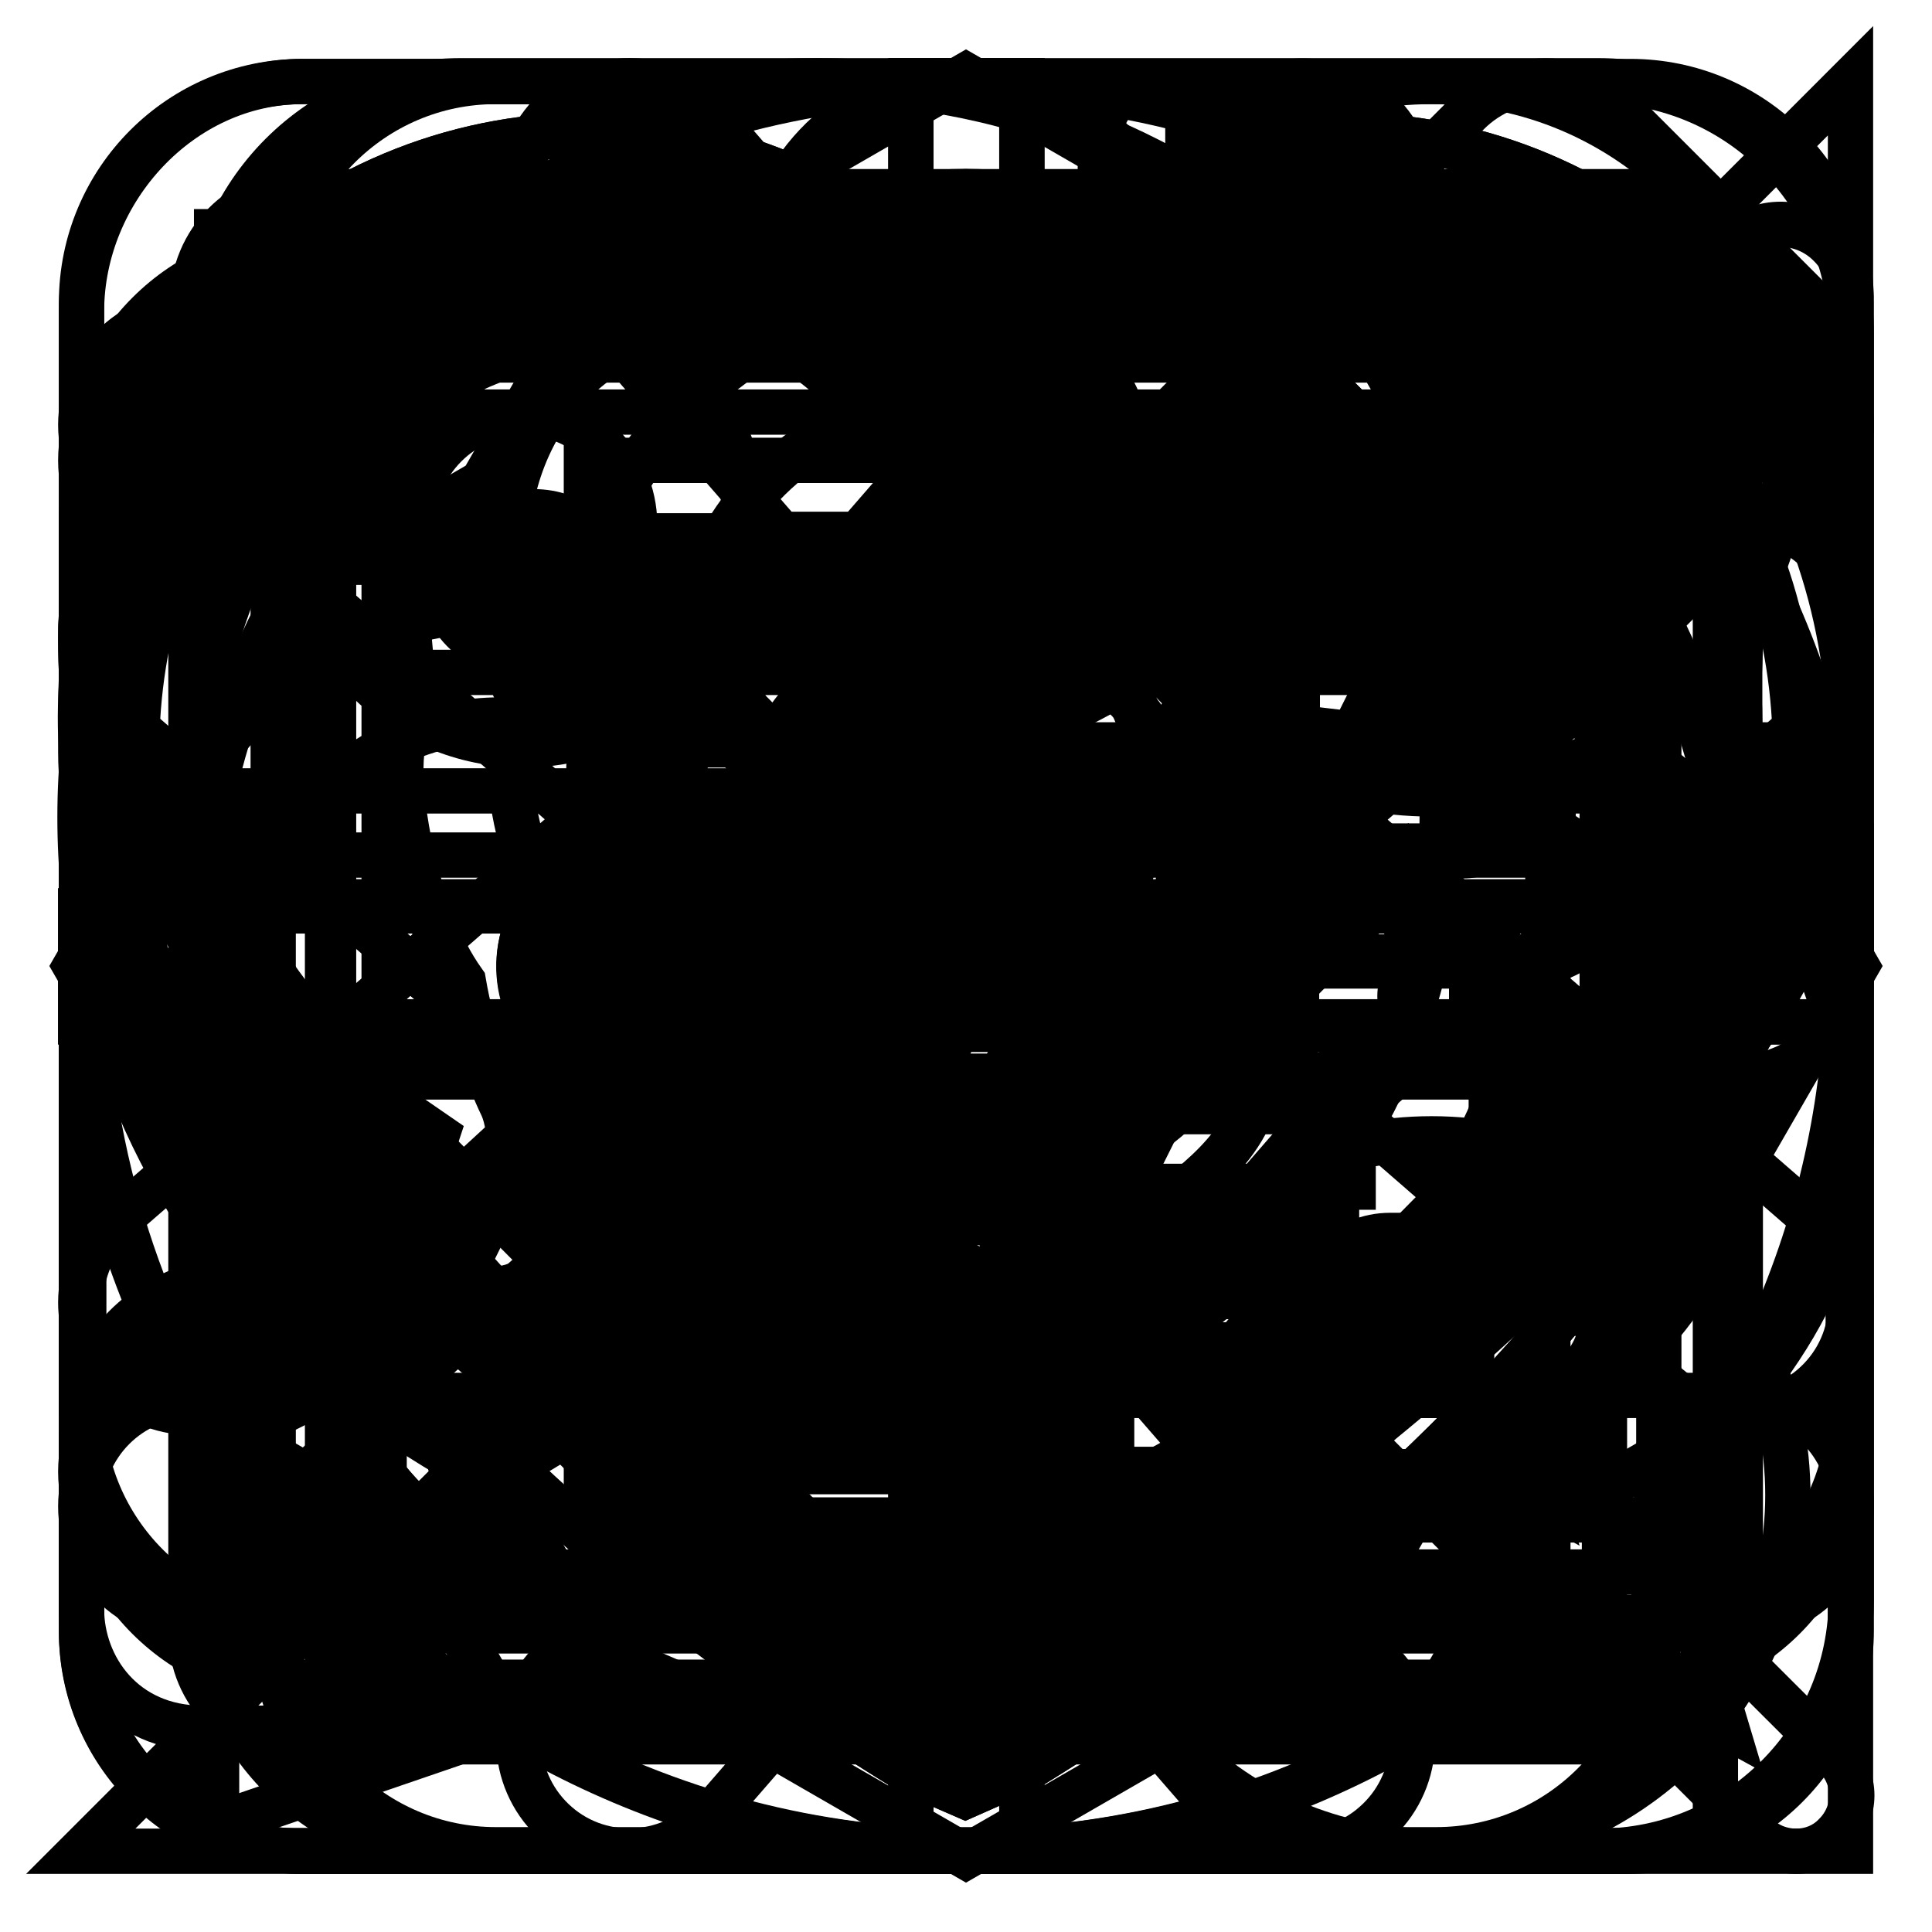 <?xml version="1.0" encoding="utf-8"?>
<!-- Svg Vector Icons : http://www.onlinewebfonts.com/icon -->
<!DOCTYPE svg PUBLIC "-//W3C//DTD SVG 1.1//EN" "http://www.w3.org/Graphics/SVG/1.1/DTD/svg11.dtd">
<svg version="1.1" xmlns="http://www.w3.org/2000/svg" xmlns:xlink="http://www.w3.org/1999/xlink" x="0px" y="0px" viewBox="0 0 256 256" enable-background="new 0 0 256 256" xml:space="preserve">
<g><g><path stroke-width="6" fill-opacity="0" stroke="#000000"  d="M128,232.6c-7.2,0-13.9-2.8-19-7.9c-19.3-19.3-54.3-54.5-74.5-74.9c-12.6-12.7-20-26.6-22.8-42.5c-5.1-29.4,8.9-59.2,34.7-74.1c25.7-14.8,58.8-11.9,81.4,6.8c0.4-0.3,0.7-0.5,1.1-0.8c4.2-2.9,8.5-5.9,13.3-8.4c9.8-4.9,20.3-7.4,31.1-7.4c35.6,0,66.1,26.4,71,61.5c3.3,23.3-3.8,44.7-20.3,61.7c-21,21.7-57.4,58.3-77.3,78.2C141.9,229.8,135.2,232.6,128,232.6z M82.3,38.1c-9.9,0-19.8,2.7-28.5,7.8c-20.5,11.9-31.6,35.5-27.6,58.9c2.2,12.9,8.4,24.2,18.7,34.7c20.2,20.4,55.2,55.6,74.5,74.9c4.6,4.7,12.5,4.6,17.1,0c19.7-19.8,56.1-56.4,77.1-78c13.5-13.9,18.9-30.5,16.3-49.5c-3.9-27.8-28.2-48.8-56.5-48.8c-8.5,0-16.8,2-24.6,5.9c-3.8,1.9-7.6,4.6-11.6,7.3c-2,1.3-4,2.7-6,4.1l-4.5,2.9l-5.3-4.4C110.7,43.7,96.8,38.1,82.3,38.1z"/><path stroke-width="6" fill-opacity="0" stroke="#000000"  d="M176.5,24.3c-9.9,0-20.1,2.2-29.7,7.1C140,34.8,134,39.5,127.3,44l0,0c0,0-0.4-0.4-0.8-0.7c-13.3-12.5-30.1-19-47.1-19c-11.7,0-23.5,3.1-34.4,9.3C20.1,48,6.9,76.3,11.7,104.5c2.8,16.2,10.7,29.6,22.1,41.2c21.6,21.7,58.9,59.3,79.5,79.9c4.1,4.1,9.4,6.1,14.7,6.1c5.3,0,10.6-2,14.6-6.1c21.1-21.2,59.9-60.2,82.3-83.3c15.8-16.3,22.7-36.5,19.5-59.3C239.6,48.1,209,24.3,176.5,24.3L176.5,24.3z"/><path stroke-width="6" fill-opacity="0" stroke="#000000"  d="M128,245.3C127.9,245.3,127.9,245.3,128,245.3c-19.8,0-39.5-5.2-56.9-14.9c-1.2-0.7-2.3-1.3-3.3-2l-43.2,14.8L35.8,200C7.2,163.1,3,111.7,25.7,70.9c20.6-37.1,59.8-60.1,102.2-60.1c19.8,0,39.5,5.2,56.9,14.9c56.4,31.5,76.6,103.1,45.3,159.5C209.5,222.2,170.3,245.3,128,245.3z M69.7,212.2l4.2,2.7c1.4,0.9,2.8,1.8,4.3,2.7c15.2,8.5,32.4,13,49.8,13c37.1,0,71.4-20.2,89.4-52.6C244.8,128.6,227,66,177.7,38.4c-15.2-8.5-32.4-13-49.8-13c-37.1,0-71.4,20.2-89.4,52.6c-20.4,36.8-16.1,83.3,10.9,115.7l2.4,2.9l-6.3,24L69.7,212.2z"/><path stroke-width="6" fill-opacity="0" stroke="#000000"  d="M84.1,84.1h87.7v14.6H84.1V84.1z"/><path stroke-width="6" fill-opacity="0" stroke="#000000"  d="M84.1,120.7h87.7v14.6H84.1V120.7L84.1,120.7z"/><path stroke-width="6" fill-opacity="0" stroke="#000000"  d="M84.1,157.2h87.7v14.6H84.1V157.2z"/><path stroke-width="6" fill-opacity="0" stroke="#000000"  d="M214.6,245.3H39.9c-16.1,0-29.1-13.1-29.1-29.1V41.3c0-16.1,13.2-30.5,29.3-30.5h117.3v14.7H40.1c-8.1,0-14.8,7.8-14.8,15.9v174.9c0,8.1,6.5,14.5,14.6,14.5h174.7c8,0,16-6.7,16-14.7V98.7h14.6V216C245.3,232.1,230.7,245.3,214.6,245.3z M127.6,174.7c-2.1,2.1-4.8,3.2-7.5,3.8l-63.8,31.5c-7.2,3.3-12.9-3.1-10.3-10.3l31.5-63.8c0.5-2.7,1.6-5.4,3.7-7.5L194.5,15c5.7-5.7,14.9-5.7,20.6,0l25.7,25.7c5.7,5.7,5.7,15,0,20.6L127.6,174.7z M59.9,190.9c-1.7,3.4,1.6,6.8,5.2,5.2l39.4-23.9l-20.7-20.7L59.9,190.9z M96.7,143.8l15.4,15.4c2.8,2.9-4.5-4.5,5.2,5.2l82.4-82.4l-25.9-25.6l-82.2,82.2C94.3,141.3,93.8,140.9,96.7,143.8z M225.4,45.9l-15.5-15.5c-2.8-2.8-7.5-2.8-10.3,0l-15.1,15.1l25.4,26.1l15.5-15.5C228.3,53.3,228.3,48.7,225.4,45.9z"/><path stroke-width="6" fill-opacity="0" stroke="#000000"  d="M215.7,39.9H40.3c-16.2,0-29.5,13.2-29.5,29.5v117.2c0,16.2,13.2,29.5,29.5,29.5h175.3c16.2,0,29.5-13.2,29.5-29.5V69.4C245.1,53.2,231.9,39.9,215.7,39.9z M40.3,54.6h175.3c8.2,0,14.8,6.6,14.8,14.8v5.1h-205v-5.1C25.5,61.2,32.2,54.6,40.3,54.6z M230.5,89.1v15.7H25.5V89.1H230.5z M215.7,201.4H40.3c-8.2,0-14.8-6.6-14.8-14.8v-67.1h205v67.1C230.5,194.8,223.8,201.4,215.7,201.4z"/><path stroke-width="6" fill-opacity="0" stroke="#000000"  d="M43.3,141.2h54.2v14.7H43.3V141.2z"/><path stroke-width="6" fill-opacity="0" stroke="#000000"  d="M43.3,170.7h98.9v14.7H43.3V170.7L43.3,170.7z"/><path stroke-width="6" fill-opacity="0" stroke="#000000"  d="M201.7,163.7h-17.5c-5.9,0-10.6,4.7-10.6,10.6c0,5.9,4.7,10.6,10.6,10.6h17.5c5.8,0,10.6-4.7,10.6-10.6S207.5,163.7,201.7,163.7z"/><path stroke-width="6" fill-opacity="0" stroke="#000000"  d="M180,170.4c-9.1-3.8-29.5-10.9-44.2-15.4c0.1-2.7,1.5-5.9,2.7-8.5c1.7-3.7,4-9.9,5.1-16.4c3.2-4.5,5.7-10.7,7.2-18.5c1.9-9.3,1.2-13.8-0.5-17.7c-0.2-1.7,0.3-10.3,1.6-17.5c1.5-8-0.8-21.6-9.2-32.2c-5.6-7.2-16.4-16-35.9-17.2h-9.4c-18.8,1.2-29.5,10-35.2,17.2c-8.4,10.6-10.6,24.2-9.1,32.2c1.3,7.2,1.7,15.8,1.7,16.9c-1.8,4.6-2.4,9-0.6,18.3c1.6,7.8,4,14,7.2,18.5c1.1,6.4,3.3,12.7,5.1,16.4c0.8,1.7,1.2,4.6,1.3,8.7c-15,4.6-35.8,12.2-43.9,15.8c-8.5,3.6-13.1,10.7-13.1,19.9v22.3c0,7.7,5.6,15.8,16,15.8h152.1c10.5,0,16-8,16-15.8v-22.3C194.8,182.3,189,174.2,180,170.4z M179.8,214.1c0,0-0.4,0.1-1,0.1H26.7l-1.3-1.2v-22.3c0-3.3,1.1-5.1,4.2-6.4c8.4-3.7,31.9-12.1,46.4-16.4c6.4-2.1,6.4-7.6,6.4-12.5c0-6.6-0.8-11.5-2.7-15.3c-1.5-3.2-3.4-9-4.1-14.1l-0.3-2.2l-1.5-1.7c-1-1.2-3.6-4.9-5.4-13.5c-1.4-6.9-0.7-8.6,0-10.4l0.5-1.7c0.9-4-0.3-16.2-1.5-22.8c-0.6-3.3,0.1-12.7,6.2-20.5c3.8-4.8,11.2-10.8,24.1-11.6l8.5,0c13.7,0.9,21,6.8,24.8,11.6c6.2,7.8,6.9,17.2,6.3,20.6c-1.3,7.3-2.3,19-1.6,22.7l0.7,2.1c0.6,1.5,1.3,3.2-0.1,10.1c-1.8,8.7-4.4,12.4-5.4,13.6l-1.4,1.7l-0.3,2.1c-0.7,5.1-2.6,10.8-4.1,14.1c-2,4.3-4.1,9.4-4.1,15.1c0,4.9,0,10.4,6.7,12.5c14.1,4.2,37.1,12.1,46.5,16c4.6,2,5.8,5.4,5.8,7L179.8,214.1z"/><path stroke-width="6" fill-opacity="0" stroke="#000000"  d="M245.3,112.1h-33v-33h-14.7v33h-33v14.7h33v33h14.7v-33h33V112.1z"/><path stroke-width="6" fill-opacity="0" stroke="#000000"  d="M128,10.7C63.3,10.7,10.7,63.3,10.7,128c0,64.7,52.6,117.3,117.3,117.3c64.7,0,117.3-52.6,117.3-117.3C245.3,63.3,192.7,10.7,128,10.7z M128,230.6c-56.6,0-102.6-46-102.6-102.6c0-56.6,46-102.6,102.6-102.6c56.6,0,102.6,46,102.6,102.6C230.6,184.6,184.6,230.6,128,230.6z"/><path stroke-width="6" fill-opacity="0" stroke="#000000"  d="M120.7,120.7H71.2v14.7h64.1V128v-7.3V47.4h-14.7L120.7,120.7L120.7,120.7z"/><path stroke-width="6" fill-opacity="0" stroke="#000000"  d="M178,17.9c-19.2,0-37.3,8.1-50,22.2c-12.7-14-30.8-22.2-50-22.2c-36.9,0-67.1,29.9-67.3,66.7c0,61.1,56.5,117.6,110.3,150.4l6.9,3l7.9-3.5c52.9-32.4,109.4-88.9,109.4-150C245.1,47.8,214.9,17.9,178,17.9z M179.8,182c-0.7-1-1.3-1.9-1.7-2.6c0,0-6.6-11.3-33.4-12.5c-2.7,0-4-1.7-4-4.5c0-2.2,0-3.9,0-3.9c0-0.5,0.1-0.9,0.1-1.3c3.1-1.4,6.6-3.4,10.6-6.5c0,0,10-6.3,10-13.1c0,0,4.2-21.6,4.2-29.2c0-19.4-8.7-37.6-37.6-37.6c-29.3,0-37.6,18.2-37.6,37.6c0,7.9,4.2,29.2,4.2,29.2c0,6.9,10,13.1,10,13.1c4.1,2.9,7.6,4.8,10.6,6.3c0,0.5,0.1,1,0.1,1.5c0,0,0,1.7,0,3.9h0c0,2.7-1.3,4.5-4,4.5c-26.4,1.1-33.4,12.5-33.4,12.5c-0.5,0.7-1.1,1.7-1.8,2.7c-28.8-27.9-50.7-62.1-50.7-97.5c0.2-28.7,23.8-52.1,52.6-52.1c17.7,0,34.1,8.8,43.9,23.5l6.1,9.1l6.1-9.1c9.8-14.7,26.2-23.5,43.9-23.5c28.9,0,52.5,23.4,52.6,52C230.6,119.8,208.1,154.2,179.8,182z"/><path stroke-width="6" fill-opacity="0" stroke="#000000"  d="M178,17.9c-19.2,0-37.3,8.1-50,22.2c-12.7-14-30.8-22.2-50-22.2c-36.9,0-67.1,29.9-67.3,66.7c0,61.1,56.5,117.6,110.3,150.4l6.9,3l7.9-3.5c52.9-32.4,109.4-88.9,109.4-150C245.1,47.8,214.9,17.9,178,17.9z M129.1,221.6l-1.2,0.5l-0.1,0c-14.9-9.1-30-20.2-44-32.7c1-1.5,2.2-3.3,3-4.5c0-0.1,5.8-7.7,25.4-8.5c6.5,0,11.1-4.7,11.1-11.7l0-3.6c0-0.1-0.1-1.7-0.1-1.9c-0.1-2.7-1.7-5-4.1-6.2c-2.6-1.2-5.5-2.9-9.3-5.5c-2.8-1.7-5.8-4.8-6.1-7.5c-1.1-5.4-3.8-20.7-3.8-26.2c0-19.2,8.9-28.2,28.2-28.2c18.9,0,28.2,9.2,28.2,28.2c0,5.4-2.7,20.7-3.9,27.5c-0.2,1.3-3.3,4.4-6.6,6.6c-2.9,2.2-5.7,3.9-8.7,5.3c-2.3,1.1-3.9,3.8-4.2,6.3c0,0.3-0.1,1.3-0.1,1.6v3.7c0,6.7,4.7,11.6,10.8,11.6c0,0,0,0,0,0c20.2,0.9,25.6,8.3,25.7,8.4c0.8,1.2,2,3,3,4.5C158.2,201.9,143.2,213,129.1,221.6z M182.8,179c-0.5-0.7-0.9-1.3-1.2-1.8c-0.8-1.3-7.7-12.1-30.9-14.9c1.1-0.7,2.2-1.5,3.2-2.3c2.1-1.4,12.9-8.6,12.7-17.1c0.4-2.1,4.1-21.3,4.1-29c0-27.2-15.6-42.8-42.8-42.8c-27.2,0-42.8,15.6-42.8,42.8c0,7.9,3.7,26.9,3.9,27.6c0,10.1,10.8,17.2,12.5,18.3c1.3,0.9,2.5,1.7,3.7,2.5c-22.9,2.6-30.2,13.5-30.9,14.7c-0.4,0.6-0.9,1.4-1.4,2.2c-27.2-27.4-47.6-60.3-47.6-94.5c0.2-28.7,23.8-52.1,52.6-52.1c17.7,0,34.1,8.8,43.9,23.5l6.1,9.1l6.1-9.1c9.8-14.7,26.2-23.5,43.9-23.5c28.9,0,52.5,23.4,52.6,52C230.6,118.5,209.7,151.8,182.8,179z"/><path stroke-width="6" fill-opacity="0" stroke="#000000"  d="M128,246l-27.4-15.8H69l-15.8-27.4L25.8,187v-31.6L10,128l15.8-27.4V69l27.4-15.8L69,25.8h31.6L128,10l27.4,15.8H187l15.8,27.4L230.2,69v31.6L246,128l-15.8,27.4V187l-27.4,15.8L187,230.2h-31.6L128,246z M77.5,215.5h27.1l23.5,13.5l23.5-13.6h27.1l13.5-23.4l23.5-13.6v-27l13.5-23.5l-13.5-23.5V77.5l-23.5-13.6l-13.5-23.4h-27.1L128,26.9l-23.5,13.6H77.4L63.9,63.9L40.4,77.5v27.1L26.9,128l13.5,23.5v27.1l23.5,13.6L77.5,215.5z"/><path stroke-width="6" fill-opacity="0" stroke="#000000"  d="M192.5,80.2h-28.7L128,151.9L92.1,80.2H63.5l4.1,9.6H73l43,86H140l43-86h5.4L192.5,80.2z"/><path stroke-width="6" fill-opacity="0" stroke="#000000"  d="M189.7,105.2c-26,0-47.2-21.2-47.2-47.2c0-26.1,21.2-47.2,47.2-47.2s47.2,21.2,47.2,47.2C236.9,84,215.7,105.2,189.7,105.2z M189.7,25.4c-18,0-32.6,14.6-32.6,32.6c0,18,14.6,32.6,32.6,32.6c18,0,32.6-14.6,32.6-32.6C222.3,40,207.6,25.4,189.7,25.4z"/><path stroke-width="6" fill-opacity="0" stroke="#000000"  d="M189.7,245.3c-26,0-47.2-21.2-47.2-47.2c0-26.1,21.2-47.2,47.2-47.2s47.2,21.1,47.2,47.2C236.9,224.1,215.7,245.3,189.7,245.3z M189.7,165.5c-18,0-32.6,14.6-32.6,32.6s14.6,32.5,32.6,32.5s32.6-14.6,32.6-32.6S207.6,165.5,189.7,165.5z"/><path stroke-width="6" fill-opacity="0" stroke="#000000"  d="M66.3,175.2c-26,0-47.2-21.2-47.2-47.2c0-26,21.2-47.2,47.2-47.2c26.1,0,47.2,21.2,47.2,47.2C113.5,154.1,92.3,175.2,66.3,175.2z M66.3,95.4c-18,0-32.6,14.6-32.6,32.6c0,18,14.6,32.6,32.6,32.6S98.9,146,98.9,128S84.3,95.4,66.3,95.4z"/><path stroke-width="6" fill-opacity="0" stroke="#000000"  d="M151.5,72.3l6.9,13l-51.9,27.5l-6.9-13L151.5,72.3L151.5,72.3z"/><path stroke-width="6" fill-opacity="0" stroke="#000000"  d="M106.4,139.5l51.9,27.5l-6.9,13l-51.9-27.5L106.4,139.5L106.4,139.5z"/><path stroke-width="6" fill-opacity="0" stroke="#000000"  d="M215.9,245.3H40.1c-16.2,0-29.3-13.1-29.3-29.3V40.1c0-16.2,13.1-29.3,29.3-29.3H216c16.2,0,29.3,13.1,29.3,29.3v175.9C245.3,232.1,232.1,245.3,215.9,245.3z M215.9,230.6c8.1,0,14.6-6.6,14.6-14.7v-58.6l-43.9-44l-62.6,62.6l54,54.7H215.9z M25.4,215.9c0,8.1,6.6,14.7,14.6,14.7h117.3l-73.7-73.7l-58.2,52.1V215.9z M230.6,40.1c0-8.1-6.6-14.7-14.6-14.7H40.1c-8.1,0-14.6,6.6-14.6,14.7v149L84,135.3l29.7,30.2l72.9-74.1l43.9,44.9V40.1z M69.4,98.7c-16.2,0-29.3-13.1-29.3-29.3c0-16.2,13.1-29.3,29.3-29.3c16.2,0,29.3,13.1,29.3,29.3C98.7,85.5,85.5,98.7,69.4,98.7z M69.4,54.7c-8.1,0-14.7,6.6-14.7,14.7c0,8.1,6.6,14.7,14.7,14.7c8.1,0,14.7-6.5,14.7-14.7C84,61.3,77.5,54.7,69.4,54.7z"/><path stroke-width="6" fill-opacity="0" stroke="#000000"  d="M230.6,71H25.4c-8.1,0-14.7-6.6-14.7-14.7c0-8.1,6.6-14.7,14.7-14.7h205.2c8.1,0,14.7,6.6,14.7,14.7C245.3,64.4,238.7,71,230.6,71z"/><path stroke-width="6" fill-opacity="0" stroke="#000000"  d="M230.6,142.7H25.4c-8.1,0-14.7-6.6-14.7-14.7s6.6-14.7,14.7-14.7h205.2c8.1,0,14.7,6.6,14.7,14.7S238.7,142.7,230.6,142.7z"/><path stroke-width="6" fill-opacity="0" stroke="#000000"  d="M230.6,214.3H25.4c-8.1,0-14.7-6.5-14.7-14.7c0-8.1,6.6-14.7,14.7-14.7h205.2c8.1,0,14.7,6.5,14.7,14.7C245.3,207.8,238.7,214.3,230.6,214.3z"/><path stroke-width="6" fill-opacity="0" stroke="#000000"  d="M83.4,142.7c-3.4,0-6.8-1.2-9.6-3.6c-6.1-5.3-6.8-14.5-1.4-20.7l89.1-102.6c5.3-6.1,14.6-6.8,20.7-1.5c6.1,5.3,6.8,14.5,1.5,20.7L94.5,137.6C91.6,141,87.5,142.7,83.4,142.7z"/><path stroke-width="6" fill-opacity="0" stroke="#000000"  d="M172.6,245.3c-4.1,0-8.2-1.7-11.1-5.1L72.4,137.6c-5.3-6.1-4.7-15.4,1.4-20.7c6.1-5.3,15.4-4.7,20.7,1.5L183.6,221c5.3,6.1,4.6,15.4-1.5,20.7C179.4,244.1,175.9,245.3,172.6,245.3z"/><path stroke-width="6" fill-opacity="0" stroke="#000000"  d="M172.6,113.3c3.4,0,6.8,1.2,9.6,3.6c6.1,5.3,6.8,14.5,1.4,20.7L94.5,240.2c-5.3,6.1-14.6,6.8-20.7,1.5c-6.1-5.3-6.8-14.5-1.5-20.7l89.1-102.6C164.4,115,168.5,113.3,172.6,113.3z"/><path stroke-width="6" fill-opacity="0" stroke="#000000"  d="M83.4,10.7c4.1,0,8.2,1.7,11.1,5l89.1,102.6c5.3,6.1,4.7,15.4-1.4,20.7c-6.1,5.3-15.4,4.7-20.7-1.5L72.4,35c-5.3-6.1-4.6-15.4,1.5-20.7C76.6,11.9,80.1,10.7,83.4,10.7z"/><path stroke-width="6" fill-opacity="0" stroke="#000000"  d="M142.7,172.6c0,3.4-1.2,6.8-3.6,9.6c-5.3,6.1-14.5,6.8-20.7,1.4L15.8,94.5C9.7,89.2,9,79.9,14.3,73.8c5.3-6.1,14.5-6.8,20.7-1.5l102.6,89.1C141,164.4,142.7,168.5,142.7,172.6z"/><path stroke-width="6" fill-opacity="0" stroke="#000000"  d="M245.3,83.4c0,4.1-1.7,8.2-5.1,11.1l-102.6,89.1c-6.1,5.3-15.4,4.7-20.7-1.4c-5.3-6.1-4.7-15.4,1.5-20.7L221,72.4c6.1-5.3,15.4-4.6,20.7,1.5C244.1,76.6,245.3,80.1,245.3,83.4z"/><path stroke-width="6" fill-opacity="0" stroke="#000000"  d="M113.3,83.4c0-3.4,1.2-6.8,3.6-9.6c5.3-6.1,14.5-6.8,20.7-1.4l102.6,89.1c6.1,5.3,6.8,14.6,1.5,20.7c-5.3,6.1-14.5,6.8-20.7,1.5L118.4,94.5C115,91.6,113.3,87.5,113.3,83.4z"/><path stroke-width="6" fill-opacity="0" stroke="#000000"  d="M10.7,172.6c0-4.1,1.7-8.2,5.1-11.1l102.6-89.1c6.1-5.3,15.4-4.7,20.7,1.4c5.3,6.1,4.7,15.4-1.5,20.7L35,183.6c-6.1,5.3-15.4,4.6-20.7-1.5C11.9,179.4,10.7,175.9,10.7,172.6z"/><path stroke-width="6" fill-opacity="0" stroke="#000000"  d="M108.2,205.9c-53.8,0-97.6-43.8-97.6-97.6c0-53.8,43.8-97.6,97.6-97.6c53.8,0,97.6,43.8,97.6,97.6C205.8,162.1,162,205.9,108.2,205.9z M108.2,25.4c-45.7,0-82.9,37.2-82.9,82.9c0,45.7,37.2,82.9,82.9,82.9s82.9-37.2,82.9-82.9C191.1,62.6,153.9,25.4,108.2,25.4z"/><path stroke-width="6" fill-opacity="0" stroke="#000000"  d="M238,245.3c-1.9,0-3.8-0.7-5.2-2.1l-62.1-62.1c-2.9-2.9-2.9-7.5,0-10.4c2.9-2.9,7.5-2.9,10.4,0l62.1,62c2.9,2.9,2.9,7.5,0,10.4C241.8,244.6,239.9,245.3,238,245.3z"/><path stroke-width="6" fill-opacity="0" stroke="#000000"  d="M76.7,174.7h70.6v14.6H76.7V174.7L76.7,174.7z"/><path stroke-width="6" fill-opacity="0" stroke="#000000"  d="M76.7,142.7h102.6v14.6H76.7V142.7L76.7,142.7z"/><path stroke-width="6" fill-opacity="0" stroke="#000000"  d="M76.7,110.7h102.6v14.6H76.7V110.7L76.7,110.7z"/><path stroke-width="6" fill-opacity="0" stroke="#000000"  d="M154.3,30.7c-3.2-11.8-13.9-20-26.3-20s-23.1,8.3-26.3,20h-73v214.5h198.6V30.7H154.3z M109.6,57.6l5.7-3.3V38.1c0-7,5.7-12.7,12.7-12.7c7,0,12.7,5.7,12.7,12.7v16.3l5.7,3.3c5.7,3.3,10.3,7.7,13.6,13.1H96.1C99.4,65.3,104,60.8,109.6,57.6z M212.6,230.6H43.4V45.4h57.3v0.5c-12.8,7.9-21.5,20.8-23.9,35.6l-0.7,3.9h103.8l-0.7-3.9c-2.5-14.8-11.1-27.7-23.9-35.6v-0.5h57.3V230.6L212.6,230.6z"/><path stroke-width="6" fill-opacity="0" stroke="#000000"  d="M120.7,10.7h14.7v234.5h-14.7V10.7z"/><path stroke-width="6" fill-opacity="0" stroke="#000000"  d="M10.7,120.7h234.5v14.7H10.7V120.7L10.7,120.7z"/><path stroke-width="6" fill-opacity="0" stroke="#000000"  d="M120.7,10.7h14.7v234.5h-14.7V10.7z"/><path stroke-width="6" fill-opacity="0" stroke="#000000"  d="M10.7,120.7h234.5v14.7H10.7V120.7L10.7,120.7z"/><path stroke-width="6" fill-opacity="0" stroke="#000000"  d="M128.3,226.3c-0.7,0-1.3-0.2-1.9-0.5c-4.7-2.8-115.7-69.9-115.7-126.2c0-34.7,22.2-69.8,64.7-69.8c29.3,0,46.1,19.9,52.8,30.1c6.4-10.2,22.8-30.1,53-30.1c42,0,64,35.1,64,69.8c0,57-110.4,123.4-115.1,126.2C129.6,226.1,129,226.3,128.3,226.3z M75.4,37.1c-37.6,0-57.3,31.4-57.3,62.5c0,48.5,95.6,109.6,110.2,118.8c14.7-9.1,109.6-69.7,109.6-118.8c0-31.1-19.5-62.5-56.7-62.5c-35.8,0-49.4,31.3-49.5,31.6c-0.6,1.3-1.9,2.2-3.3,2.2c0,0-0.1,0-0.1,0c-1.4,0-2.7-0.8-3.3-2.1C124.4,67.5,109.2,37.1,75.4,37.1z"/><path stroke-width="6" fill-opacity="0" stroke="#000000"  d="M229.4,32.4l-100.3,98.5L94,95.3c-3.7-3.7-9.6-3.7-13.2,0c-3.7,3.7-3.7,9.7,0,13.4l41.6,42.2c1.8,1.8,4.2,2.8,6.6,2.8c2.3,0,4.7-0.9,6.5-2.7l106.9-105c3.7-3.7,3.8-9.7,0.2-13.4C239,28.8,233.1,28.8,229.4,32.4z"/><path stroke-width="6" fill-opacity="0" stroke="#000000"  d="M77.7,136.4H195v-16.7H77.7V136.4z M77.7,77.8H195V61H77.7V77.8z M211.8,10.7H61c-18.5,0-33.5,15-33.5,33.5c-9.2,0-16.8,7.5-16.8,16.8c0,9.2,7.5,16.8,16.8,16.8v33.5c-9.2,0-16.8,7.5-16.8,16.7c0,9.3,7.5,16.8,16.8,16.8v33.5c-9.2,0-16.8,7.5-16.8,16.7c0,9.2,7.5,16.8,16.8,16.8c0,18.5,15,33.5,33.5,33.5h150.8c18.5,0,33.5-15,33.5-33.5V44.2C245.3,25.7,230.3,10.7,211.8,10.7z M228.5,215.9c0,7-5.6,12.6-12.6,12.6H56.8c-6.9,0-12.6-5.6-12.6-12.6V40.1c0-7,5.6-12.6,12.6-12.6h159.1c6.9,0,12.6,5.6,12.6,12.6L228.5,215.9L228.5,215.9z M77.7,195H195v-16.8H77.7V195z"/><path stroke-width="6" fill-opacity="0" stroke="#000000"  d="M201.1,69.6h-29.2c-8.1,0-14.6,6.6-14.6,14.6v29.2c0,8.1,6.5,14.6,14.6,14.6h29.2c8.1,0,14.6-6.6,14.6-14.6V84.2C215.7,76.1,209.1,69.6,201.1,69.6z M201.1,106.1c0,4-3.3,7.3-7.3,7.3h-14.6c-4,0-7.3-3.3-7.3-7.3V91.5c0-4,3.3-7.3,7.3-7.3h14.6c4,0,7.3,3.3,7.3,7.3V106.1z"/><path stroke-width="6" fill-opacity="0" stroke="#000000"  d="M215.7,33H40.3c-16.1,0-29.2,13.1-29.2,29.2v131.5c0,16.2,13.1,29.2,29.2,29.2h175.4c16.2,0,29.2-13.1,29.2-29.2V62.3C244.9,46.1,231.8,33,215.7,33z M230.3,193.7c0,8.1-6.5,14.6-14.6,14.6H40.3c-8.1,0-14.6-6.6-14.6-14.6V62.3c0-8.1,6.5-14.6,14.6-14.6h175.4c8.1,0,14.6,6.6,14.6,14.6V193.7L230.3,193.7z"/><path stroke-width="6" fill-opacity="0" stroke="#000000"  d="M135,157.2v-14.6H47.6c-0.1,0-0.1,0-0.2,0v14.5c0.1,0,0.1,0,0.2,0L135,157.2L135,157.2z"/><path stroke-width="6" fill-opacity="0" stroke="#000000"  d="M135,171.8H47.6c-0.1,0-0.1,0-0.2,0v14.5c0.1,0,0.1,0,0.2,0h87.3L135,171.8L135,171.8z"/><path stroke-width="6" fill-opacity="0" stroke="#000000"  d="M78.8,82h54.2v14.7H78.8V82L78.8,82z"/><path stroke-width="6" fill-opacity="0" stroke="#000000"  d="M78.8,114.7h54.2v14.7H78.8V114.7L78.8,114.7z"/><path stroke-width="6" fill-opacity="0" stroke="#000000"  d="M78.8,147.3h98.3V162H78.8V147.3L78.8,147.3z"/><path stroke-width="6" fill-opacity="0" stroke="#000000"  d="M78.8,180h98.3v14.7H78.8V180L78.8,180z"/><path stroke-width="6" fill-opacity="0" stroke="#000000"  d="M190.3,245.1H65.7c-16.2,0-29.5-13.2-29.5-29.5V40.3c0-16.2,13.2-29.5,29.5-29.5h90.5l63.6,63.6v141.2C219.8,231.9,206.6,245.1,190.3,245.1z M65.7,25.5c-8.2,0-14.8,6.6-14.8,14.8v175.3c0,8.2,6.6,14.8,14.8,14.8h124.6c8.2,0,14.8-6.6,14.8-14.8V80.5l-55-55H65.7z"/><path stroke-width="6" fill-opacity="0" stroke="#000000"  d="M212.5,84.8h-37.2c-16.2,0-29.5-13.2-29.5-29.5V18.2c0-3,1.8-5.6,4.5-6.8c2.7-1.1,5.9-0.5,8,1.6l59.3,59.3c2.1,2.1,2.7,5.2,1.6,8C218.1,83,215.4,84.8,212.5,84.8z M160.5,35.9v19.5c0,8.2,6.6,14.8,14.8,14.8h19.5L160.5,35.9z"/><path stroke-width="6" fill-opacity="0" stroke="#000000"  d="M28.9,191.2l11.7-35.1c-19.6-15.1-29.8-34.2-29.8-55.3c0-40.5,38.2-73.5,85.2-73.5c42.1,0,78.1,25.4,85.7,60.5l2.1,10l-10.1-1.2c-2.2-0.3-4.4-0.4-6.6-0.4c-32.4,0-58.8,24.3-58.8,54.3c0,4.6,0.7,9.4,2.1,14.3l2.5,8.5l-8.9,0.8c-11.6,1-22-0.7-32.2-2.8l-2-0.4L28.9,191.2z M95.9,42C57,42,25.4,68.4,25.4,100.8c0,17.9,9.4,33.5,28,46.5l4.5,3.1l-3.9,11.8l13.7-6.8l6.9,1.4c6.9,1.4,12.9,2.6,19.6,2.8c-0.5-3.1-0.7-6.2-0.7-9.2c0-37.2,31.5-67.5,70.8-68.9C154.2,58.4,126.6,42,95.9,42z"/><path stroke-width="6" fill-opacity="0" stroke="#000000"  d="M125.1,67.7c5.8,0,9.7,3.8,9.7,9.7c0,5.8-3.9,9.7-9.7,9.7c-5.8,0-11.7-3.9-11.7-9.7C113.4,71.6,119.2,67.7,125.1,67.7z"/><path stroke-width="6" fill-opacity="0" stroke="#000000"  d="M70.6,87.2c-5.8,0-11.8-3.9-11.8-9.7c0-5.9,5.9-9.7,11.8-9.7c5.8,0,9.7,3.8,9.7,9.7C80.3,83.3,76.4,87.2,70.6,87.2z"/><path stroke-width="6" fill-opacity="0" stroke="#000000"  d="M228.7,228.7l-34.5-18.9c-6.9,1.7-14.6,3.4-22.3,3.4c-40.6,0-73.5-28.6-73.5-63.8c0-35.2,33-63.8,73.5-63.8c39.8,0,73.4,29.2,73.4,63.8c0,16.8-9.2,33.4-26.1,47.5L228.7,228.7z M196.2,194.2l8.2,4.5l-2.1-7.2l4.1-3.1c9.1-6.8,24.3-21,24.3-39c0-26.2-27.5-49.2-58.8-49.2c-32.5,0-58.9,22-58.9,49.2c0,27.1,26.4,49.2,58.9,49.2c7,0,14.4-1.9,21.6-3.7L196.2,194.2z"/><path stroke-width="6" fill-opacity="0" stroke="#000000"  d="M150.4,139.8c-3.9,0-7.8-3.9-7.8-7.8c0-3.9,3.9-7.8,7.8-7.8c5.9,0,9.7,3.9,9.7,7.8C160.1,135.9,156.2,139.8,150.4,139.8z"/><path stroke-width="6" fill-opacity="0" stroke="#000000"  d="M193.2,139.8c-3.8,0-7.7-3.9-7.7-7.8c0-3.9,3.9-7.8,7.7-7.8c5.8,0,9.8,3.9,9.8,7.8C202.9,135.9,199,139.8,193.2,139.8z"/><path stroke-width="6" fill-opacity="0" stroke="#000000"  d="M10.7,245.3h234.5V10.7L10.7,245.3z"/></g></g>
</svg>